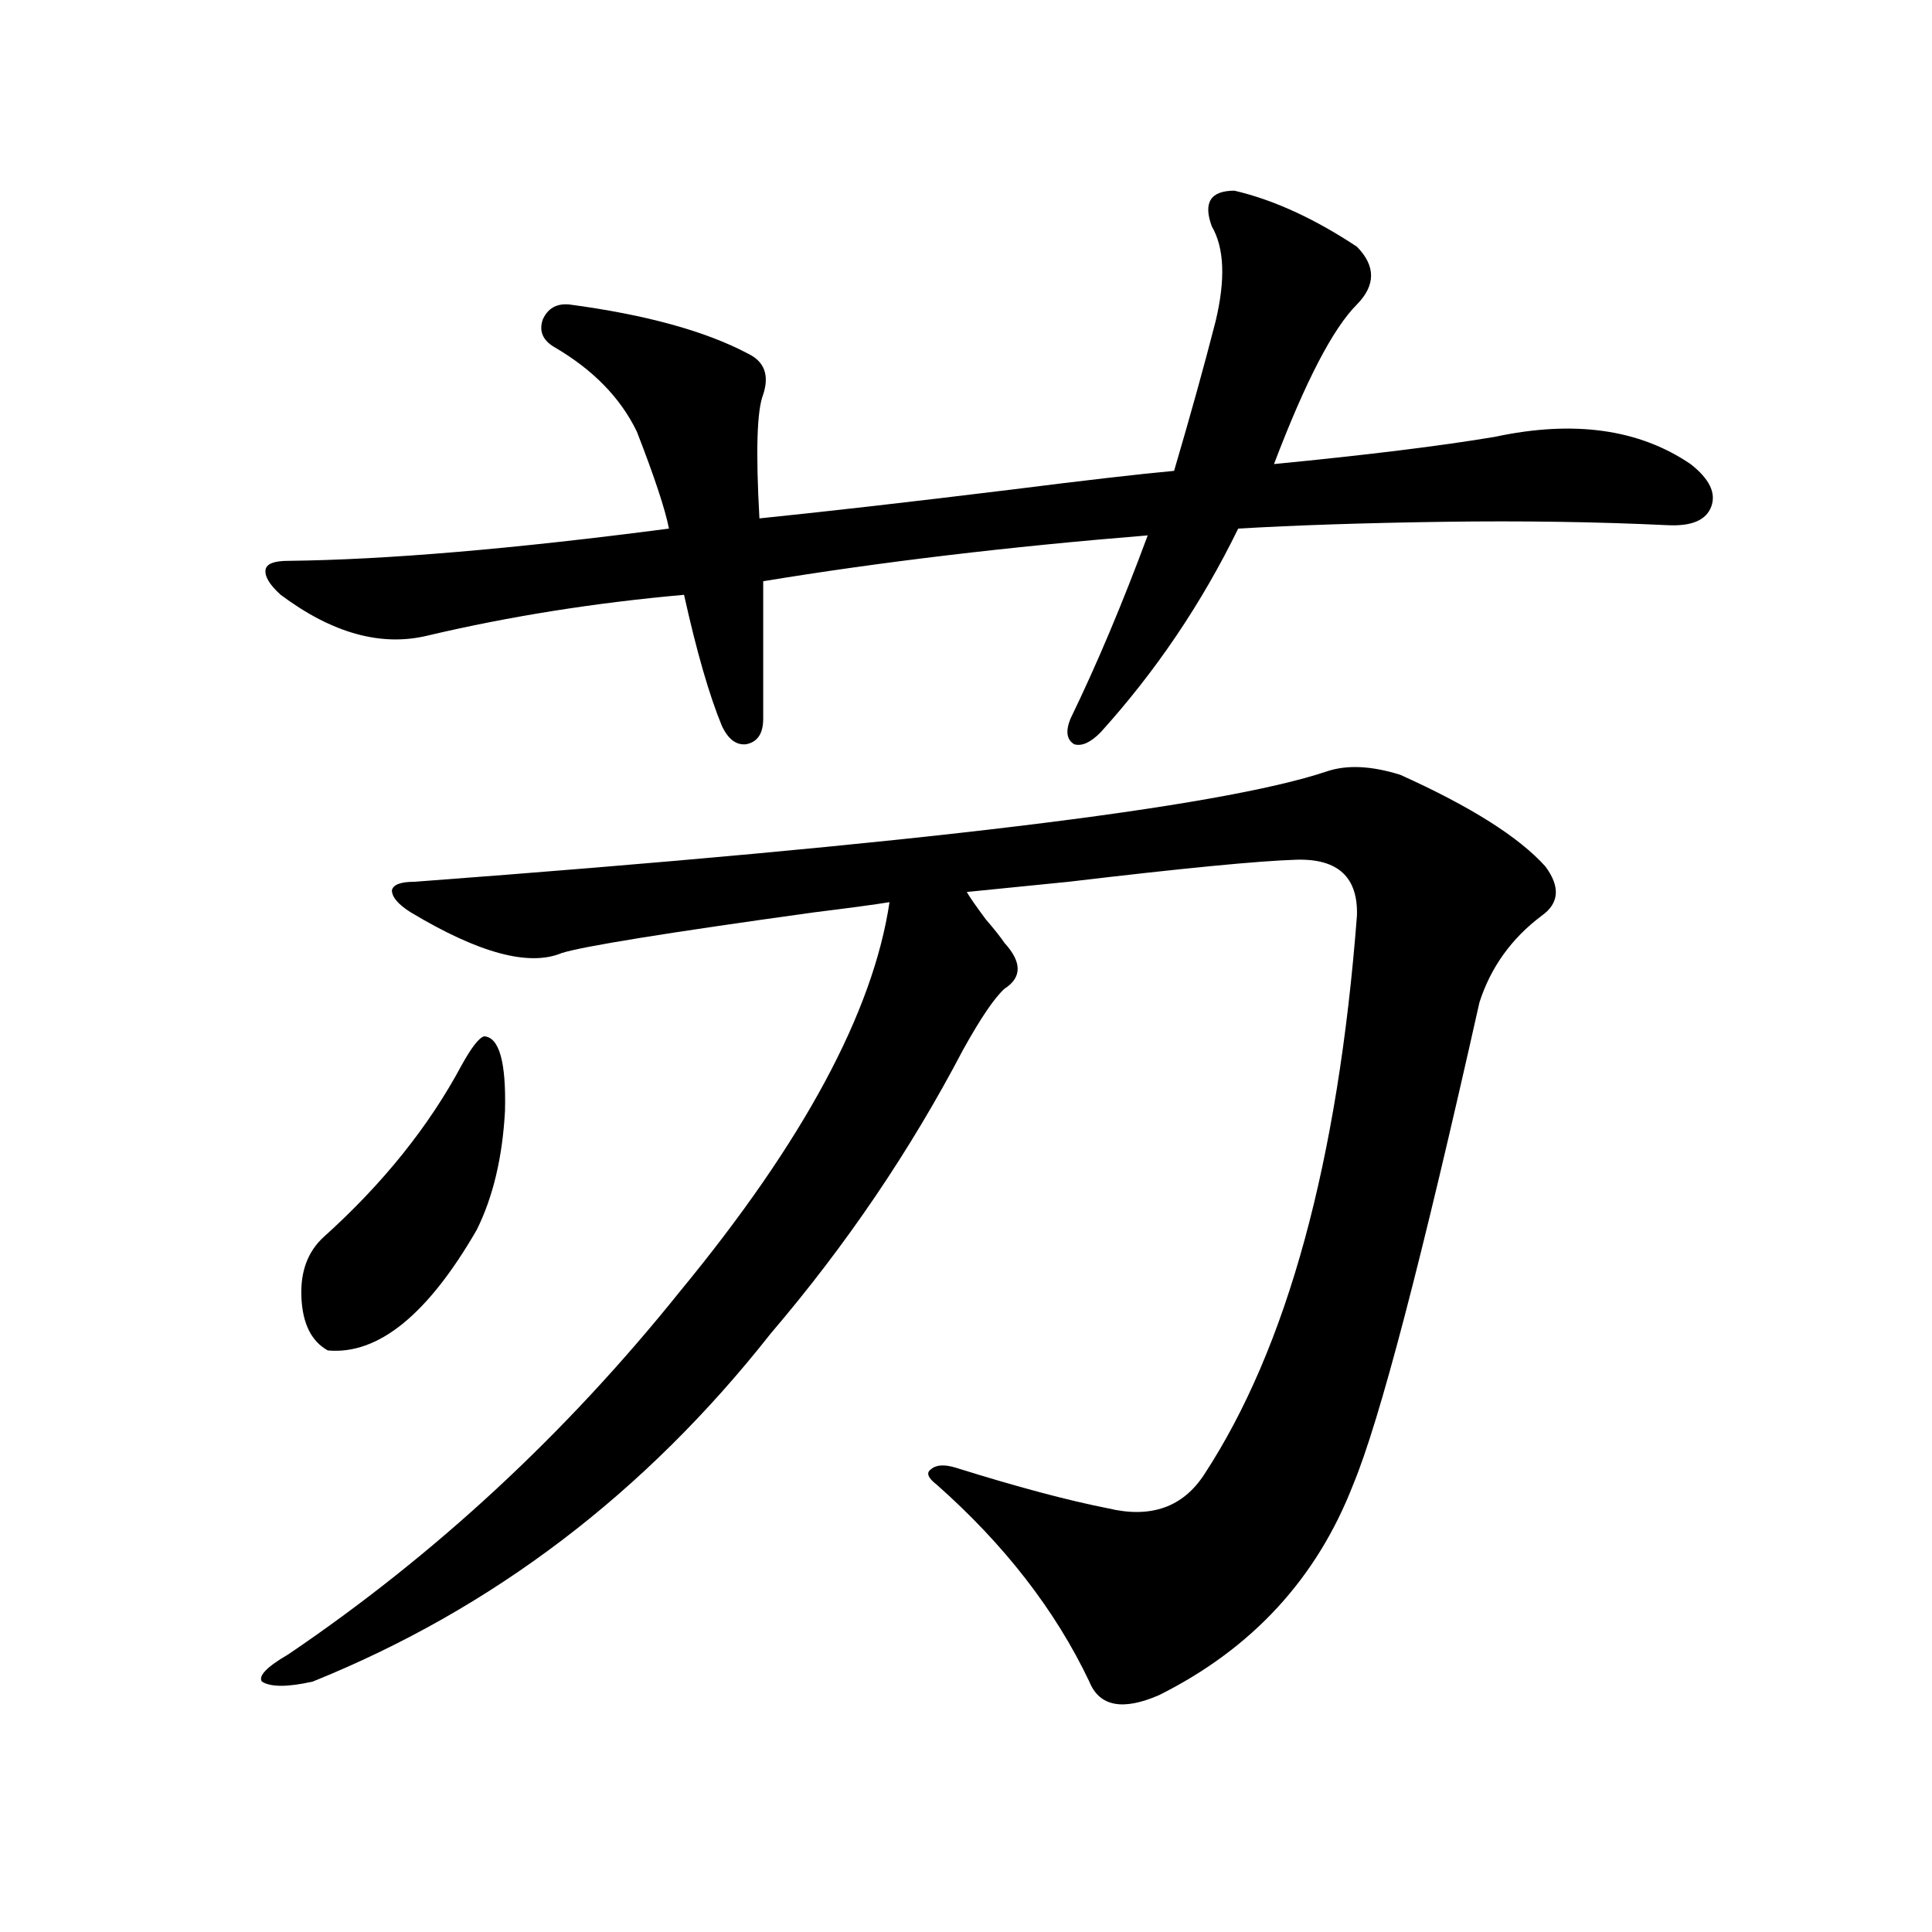 <?xml version="1.0" encoding="utf-8"?>
<!-- Generator: Adobe Illustrator 16.0.0, SVG Export Plug-In . SVG Version: 6.00 Build 0)  -->
<!DOCTYPE svg PUBLIC "-//W3C//DTD SVG 1.1//EN" "http://www.w3.org/Graphics/SVG/1.1/DTD/svg11.dtd">
<svg version="1.1" id="图层_1" xmlns="http://www.w3.org/2000/svg" xmlns:xlink="http://www.w3.org/1999/xlink" x="0px" y="0px"
	 width="1000px" height="1000px" viewBox="0 0 1000 1000" enable-background="new 0 0 1000 1000" xml:space="preserve">
<path d="M686.739,399.281c10.396-3.516,23.079-2.925,38.048,1.758c36.417,16.411,61.462,32.231,75.12,47.461
	c7.805,10.547,7.149,19.048-1.951,25.488c-15.609,11.728-26.341,26.669-32.194,44.824
	c-29.923,133.594-51.706,216.802-65.364,249.609c-18.871,48.628-52.361,84.952-100.485,108.984
	c-18.871,8.198-30.898,5.851-36.097-7.031c-17.561-36.914-43.901-70.89-79.022-101.953c-4.558-3.516-5.533-6.152-2.927-7.91
	c2.592-2.335,6.829-2.637,12.683-0.879c31.859,9.97,58.2,17.001,79.022,21.094c22.104,5.273,38.688-0.577,49.755-17.578
	c42.926-65.616,69.267-162.007,79.022-289.16c0.641-19.913-9.756-29.581-31.219-29.004c-19.512,0.591-58.87,4.395-118.046,11.426
	c-23.414,2.349-40.975,4.106-52.682,5.273c1.296,2.349,4.543,7.031,9.756,14.063c4.543,5.273,7.805,9.38,9.756,12.305
	c9.101,9.97,9.101,17.88,0,23.73c-5.213,4.696-12.362,15.243-21.463,31.641c-27.316,52.157-60.486,101.074-99.51,146.777
	c-65.044,82.617-144.066,142.671-237.067,180.176c-13.018,2.925-21.798,2.925-26.341,0c-1.951-2.938,2.592-7.622,13.658-14.063
	c76.096-51.554,143.731-114.258,202.922-188.086c63.733-77.344,99.83-144.429,108.29-201.27c-7.164,1.181-20.167,2.938-39.023,5.273
	c-76.096,10.547-119.677,17.578-130.729,21.094c-16.92,7.031-42.926,0-78.047-21.094c-6.509-4.093-9.756-7.91-9.756-11.426
	c0.641-2.925,4.543-4.395,11.707-4.395C473.406,437.074,630.796,418.04,686.739,399.281z M638.936,98.695
	c20.152,4.696,41.295,14.364,63.413,29.004c9.756,9.97,9.756,19.927,0,29.883c-12.362,12.305-26.676,39.853-42.926,82.617
	c48.124-4.683,86.172-9.366,114.144-14.063c40.975-8.789,74.785-4.093,101.461,14.063c9.756,7.622,13.323,14.941,10.731,21.973
	c-2.606,7.031-10.091,10.259-22.438,9.668c-37.072-1.758-75.775-2.335-116.095-1.758c-40.975,0.591-76.431,1.758-106.339,3.516
	c-18.871,38.672-42.605,73.828-71.218,105.469c-5.213,5.273-9.756,7.333-13.658,6.152c-3.902-2.335-4.558-6.729-1.951-13.184
	c13.658-28.125,26.981-59.766,39.999-94.922c-72.193,5.864-138.533,13.774-199.02,23.73v71.191c0,7.622-2.927,12.017-8.78,13.184
	c-5.213,0.591-9.436-2.637-12.683-9.668c-6.509-15.82-13.018-38.37-19.512-67.676c-46.188,4.106-90.409,11.138-132.68,21.094
	c-24.069,5.864-49.435-1.167-76.096-21.094c-5.854-5.273-8.46-9.668-7.805-13.184c0.641-2.925,4.543-4.395,11.707-4.395
	c50.73-0.577,116.415-6.152,197.068-16.699c-1.951-9.956-7.484-26.655-16.585-50.098c-8.46-17.578-22.773-32.218-42.926-43.945
	c-5.854-3.516-7.805-8.198-5.854-14.063c2.592-5.851,7.149-8.487,13.658-7.91c39.664,5.273,70.563,13.774,92.681,25.488
	c8.445,4.106,11.052,11.138,7.805,21.094c-3.262,8.212-3.902,29.595-1.951,64.16c34.466-3.516,78.047-8.487,130.729-14.941
	c37.072-4.683,65.029-7.91,83.9-9.668c8.445-28.702,15.609-54.492,21.463-77.344c5.198-21.671,4.543-38.081-1.951-49.219
	C622.671,104.848,626.573,98.695,638.936,98.695z M250.652,536.391c7.805,0.591,11.372,13.485,10.731,38.672
	c-1.311,24.032-6.188,44.536-14.634,61.523c-25.365,43.945-51.065,64.751-77.071,62.402c-8.46-4.683-13.018-13.761-13.658-27.246
	c-0.655-13.472,3.247-24.019,11.707-31.641c30.563-27.534,54.298-57.129,71.218-88.77
	C244.144,541.966,248.046,536.981,250.652,536.391z"/>
</svg>

